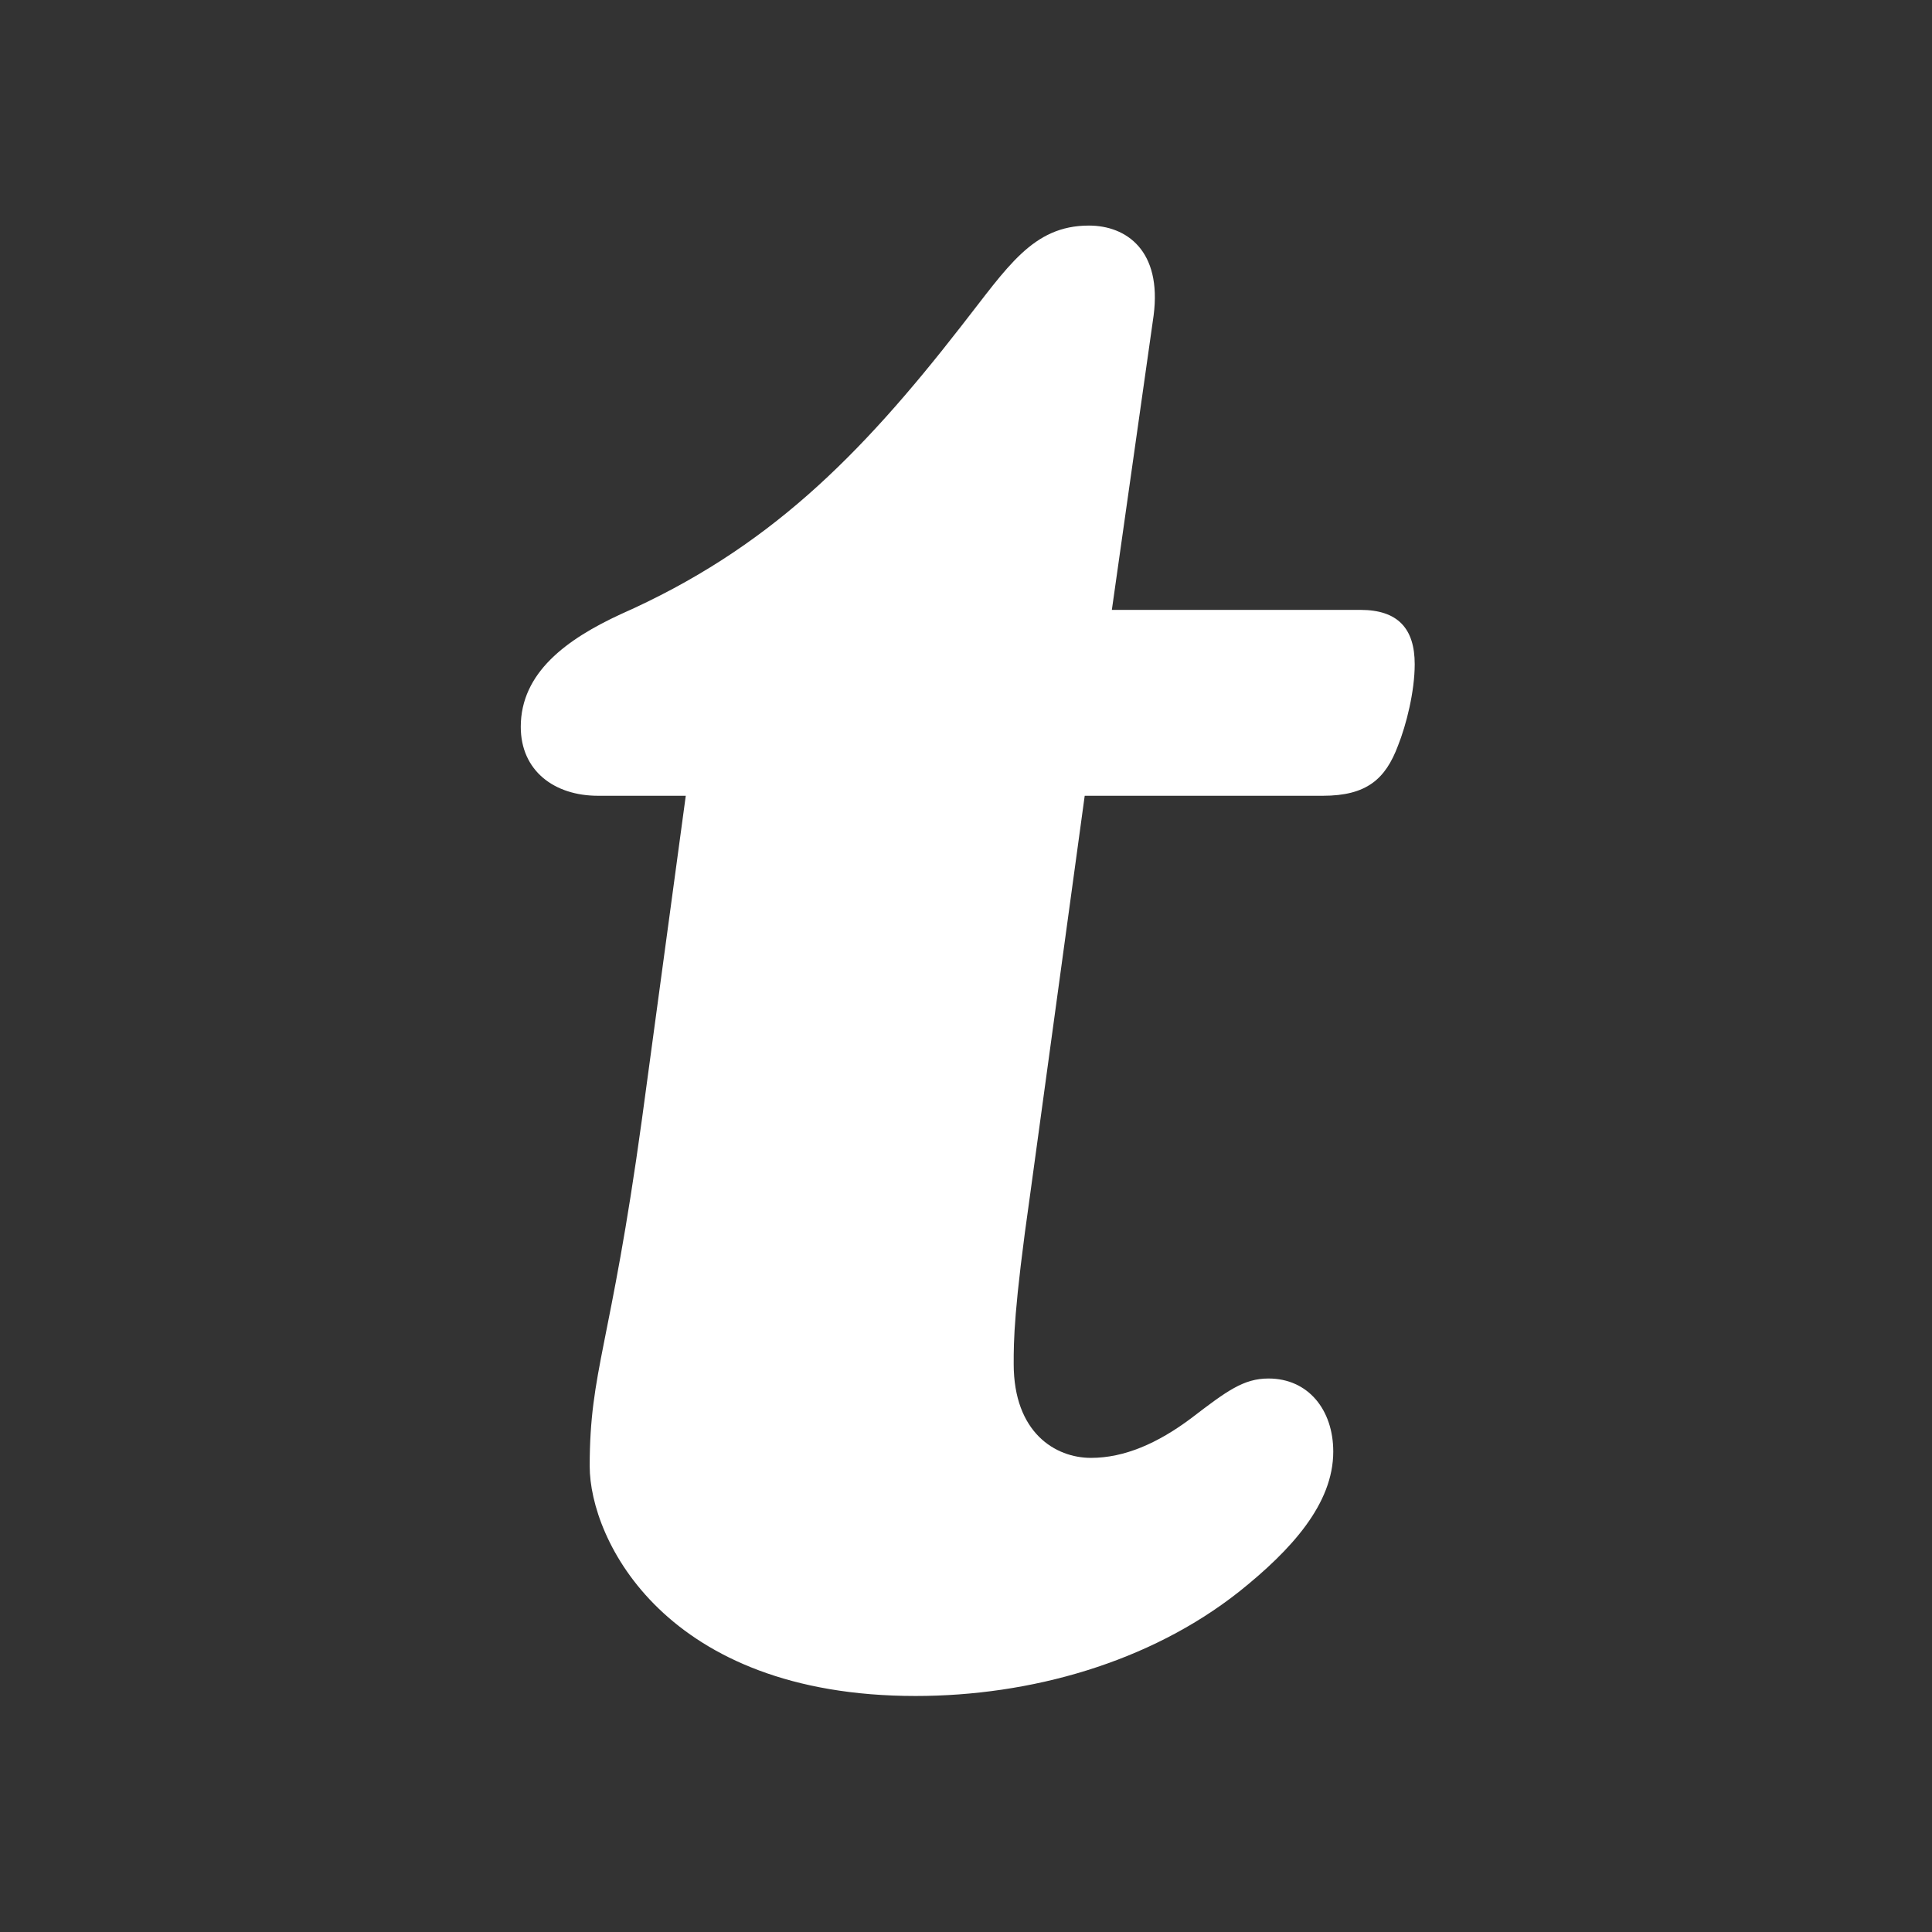 <svg width="111" height="111" viewBox="0 0 111 111" fill="none" xmlns="http://www.w3.org/2000/svg">
<rect x="0" y="0" width="111" height="111" fill="#333333" stroke="none"/>
<path d="M52.6 97.44C38.2 97.44 33.88 88.44 33.88 84.24C33.88 78.72 35.08 77.4 36.88 64.32L39.4 45.72H34.36C31.84 45.72 29.92 44.28 29.92 41.76C29.92 38.64 32.56 36.72 35.68 35.28C44.08 31.56 49.36 26.28 55.24 18.72C57.88 15.36 59.32 12.96 62.56 12.96C64.72 12.96 66.76 14.4 66.28 18.12L63.88 35.04H78.16C80.32 35.04 81.28 36.12 81.28 38.16C81.28 39.72 80.8 41.64 80.32 42.84C79.6 44.76 78.52 45.72 76 45.72H62.32L59.2 68.52C58.24 75.24 58.24 77.04 58.24 78.36C58.24 82.32 60.64 83.76 62.68 83.76C64.6 83.76 66.52 82.92 68.44 81.48C70.48 79.92 71.44 79.2 72.88 79.2C75.16 79.2 76.6 81 76.6 83.4C76.6 86.4 74.2 89.04 71.2 91.44C66.04 95.52 59.2 97.44 52.6 97.44Z" fill="white"/>
</svg>
